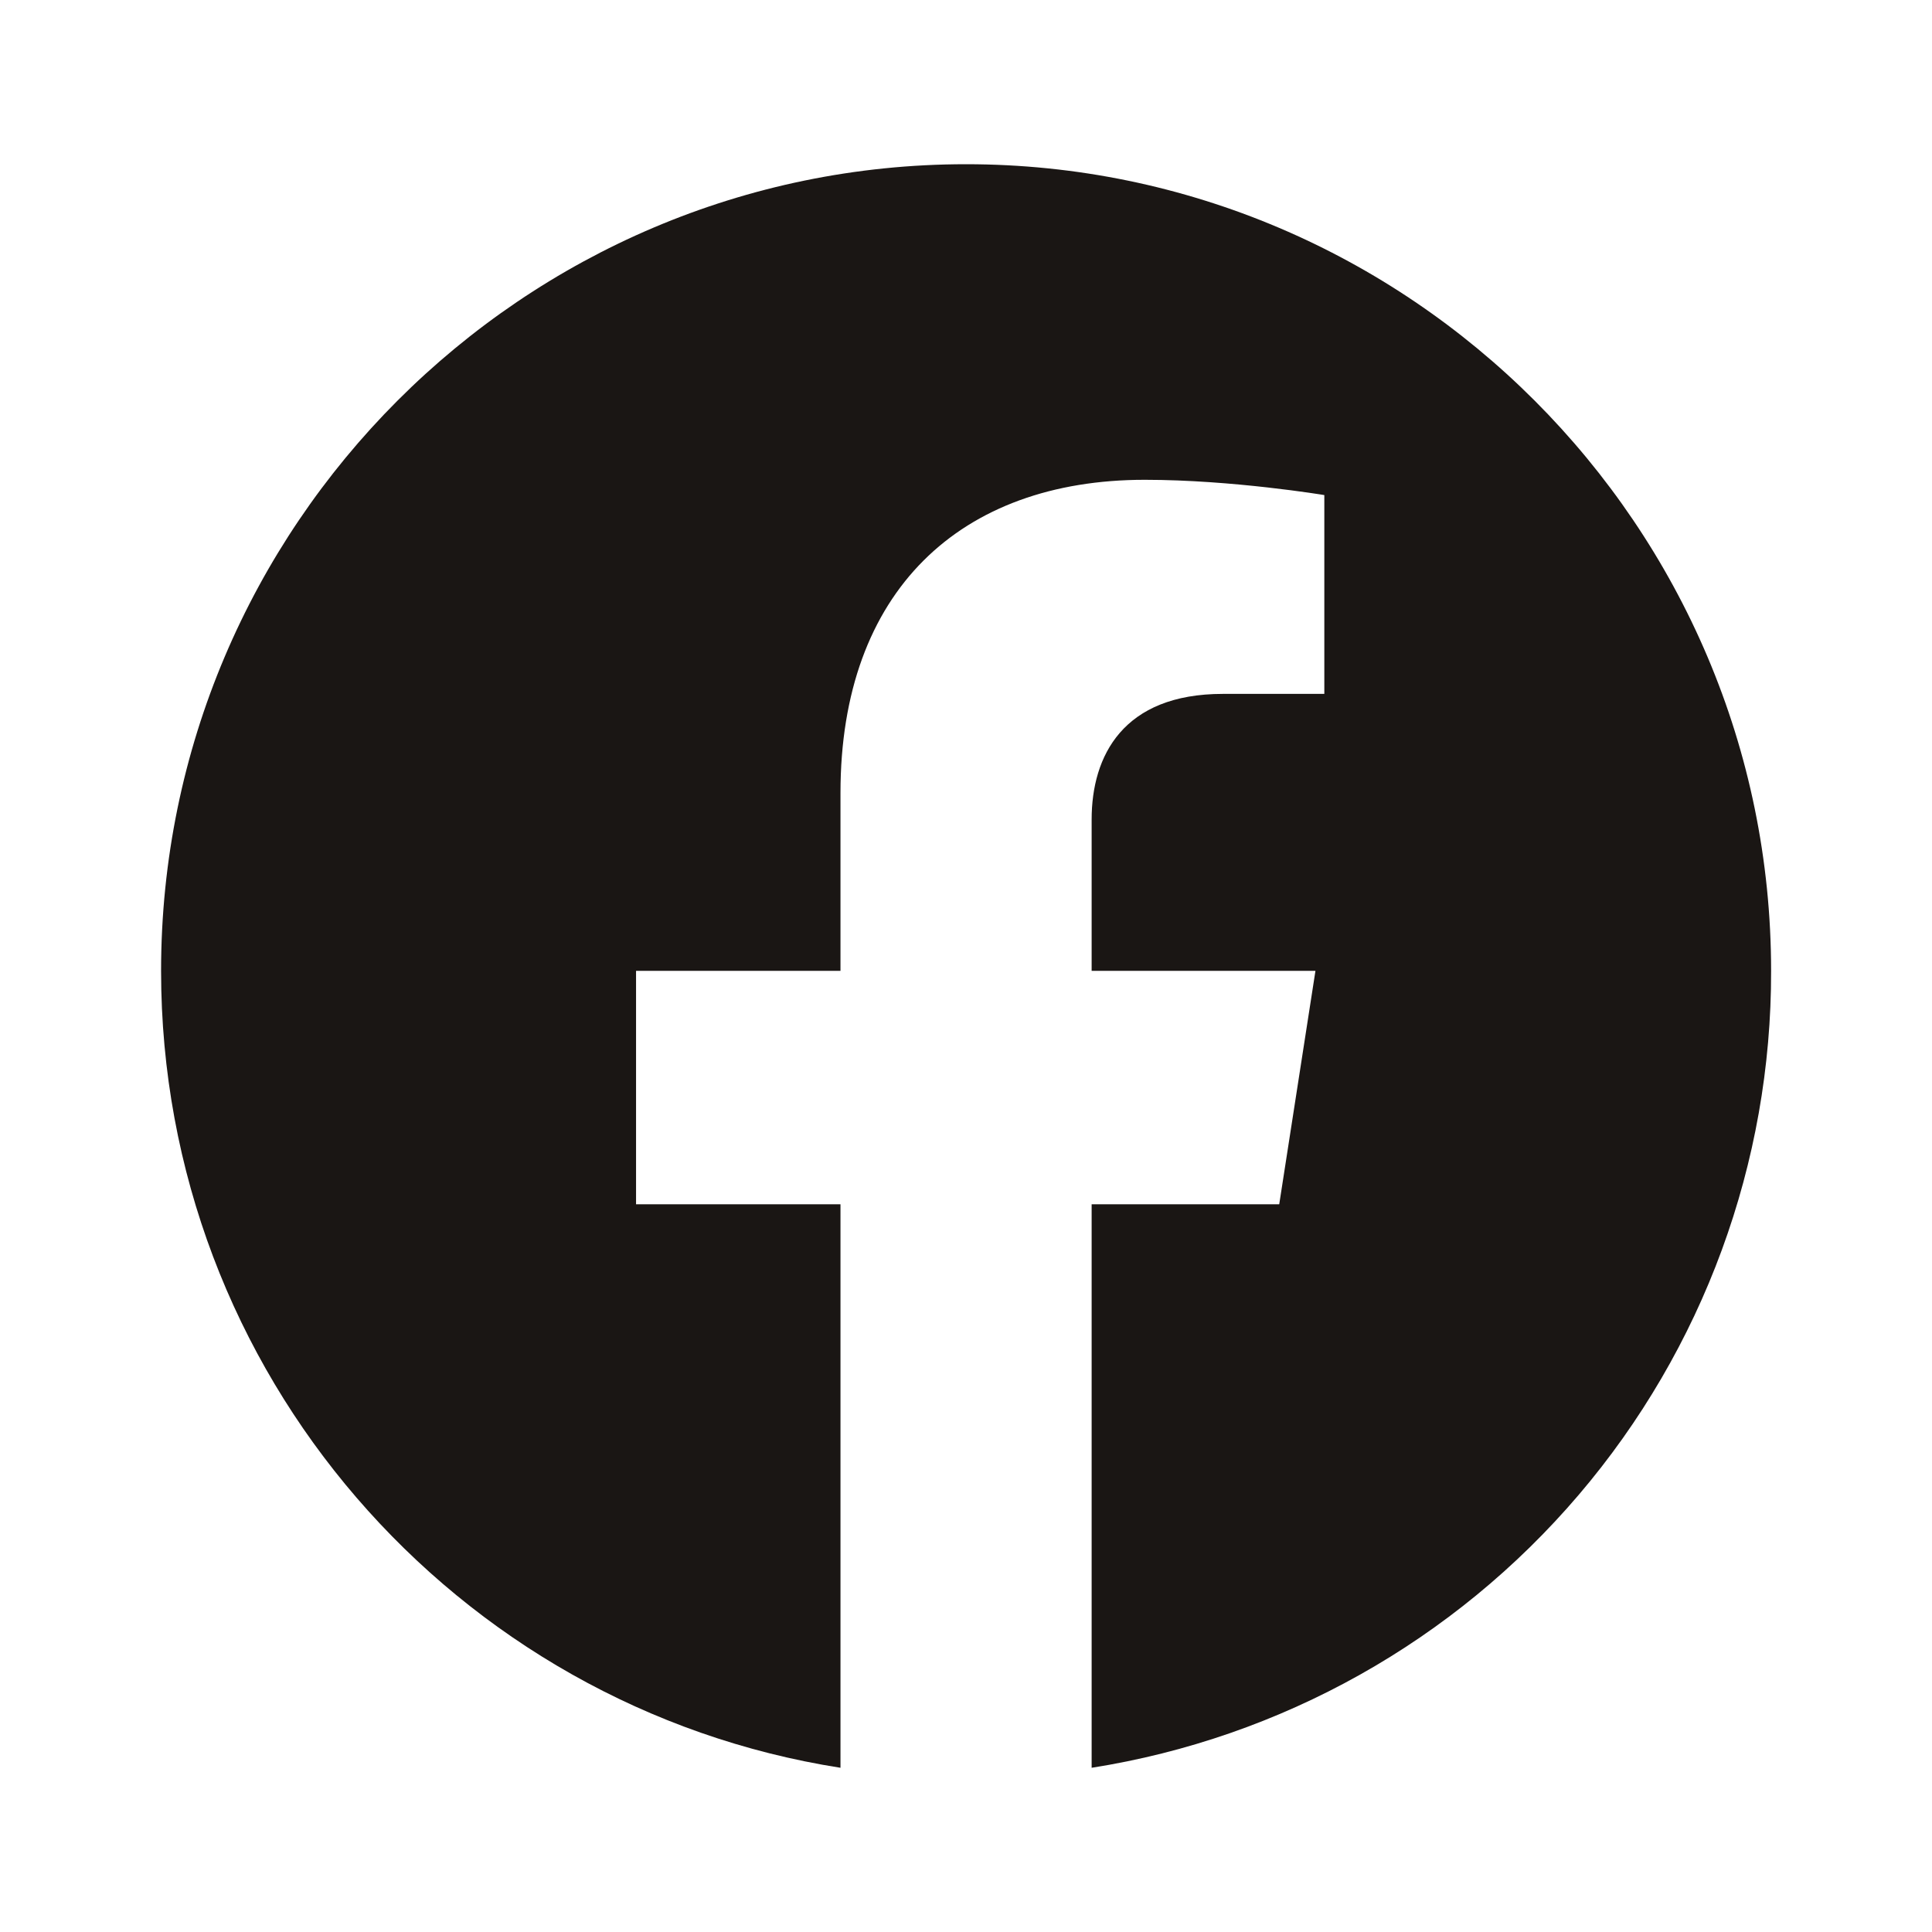 <svg width="32" height="32" viewBox="0 0 32 32" fill="none" xmlns="http://www.w3.org/2000/svg">
<path d="M16.001 2.72C8.668 2.72 2.668 8.707 2.668 16.08C2.668 22.747 7.548 28.28 13.921 29.28V19.947H10.535V16.08H13.921V13.133C13.921 9.787 15.908 7.947 18.961 7.947C20.415 7.947 21.935 8.2 21.935 8.2V11.493H20.255C18.601 11.493 18.081 12.52 18.081 13.573V16.08H21.788L21.188 19.947H18.081V29.28C21.223 28.784 24.084 27.181 26.148 24.76C28.212 22.34 29.342 19.261 29.335 16.08C29.335 8.707 23.335 2.72 16.001 2.72Z" fill="#1A1614"/>
</svg>
